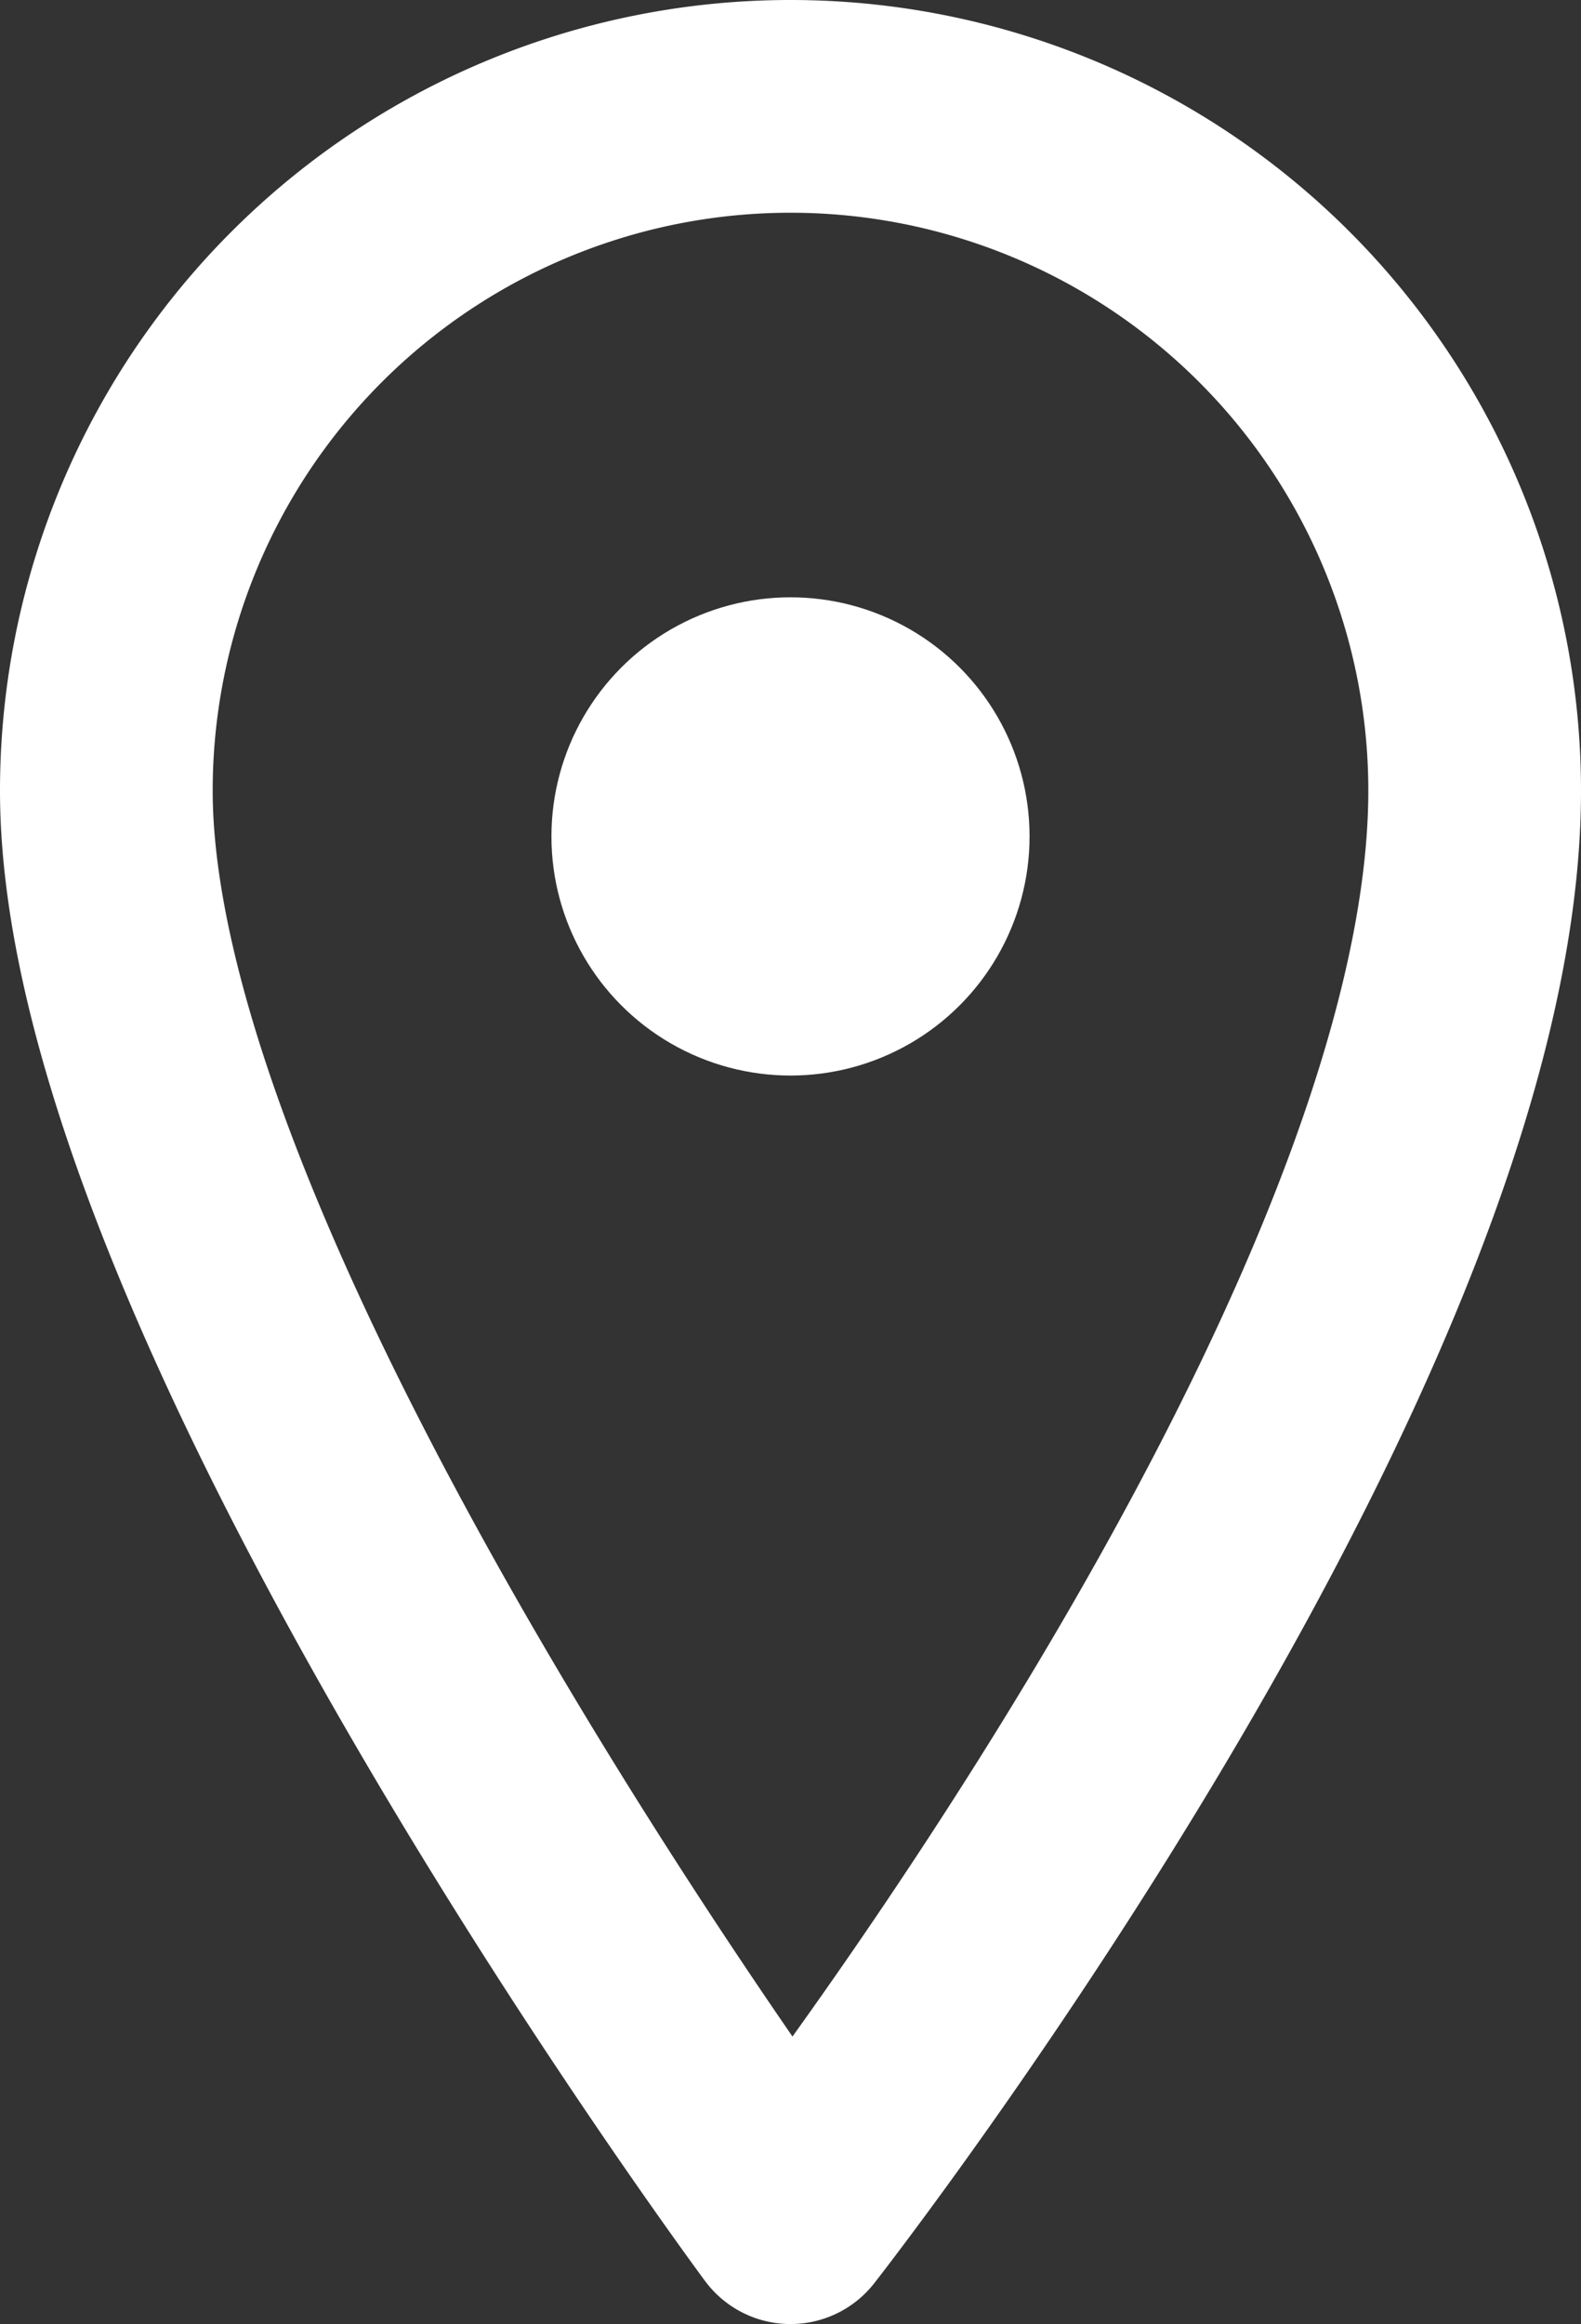 <svg xmlns="http://www.w3.org/2000/svg" width="29.734" height="43.698" viewBox="0 0 29.734 43.698">
  <rect x="0" y="0" width="29.734" height="43.698" fill="#333333" stroke="none"/>
  <g id="Ubicacion" transform="translate(2 2)">
    <path id="Trazado_414" data-name="Trazado 414" d="M1237.627,1192.706c0,10.408-12.867,26.831-12.867,26.831s-12.867-17.333-12.867-26.831a12.867,12.867,0,0,1,25.734,0Z" transform="translate(-1211.893 -1179.839)" fill="none" stroke="#fff" stroke-linecap="round" stroke-linejoin="round" stroke-width="4"/>
    <ellipse id="Elipse_3" data-name="Elipse 3" cx="4.496" cy="4.496" rx="4.496" ry="4.496" transform="translate(8.371 9.231)" fill="#fff"/>
  </g>
</svg>